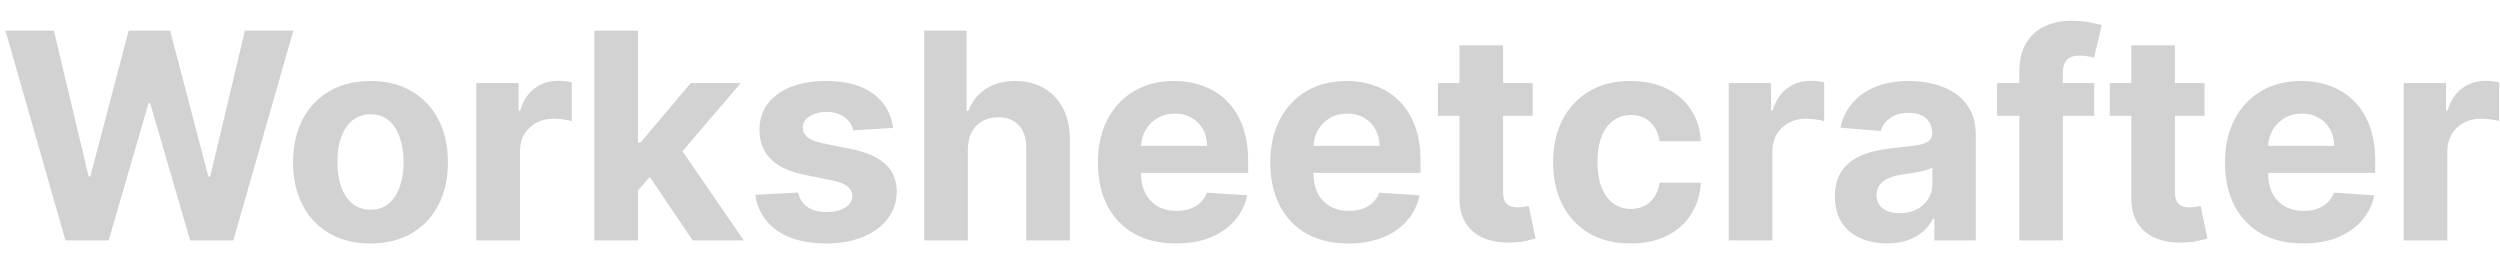 <svg width="104" height="11" viewBox="0 0 104 11" fill="none" xmlns="http://www.w3.org/2000/svg">
<path d="M2.723 10L0.226 1.273H2.241L3.686 7.337H3.759L5.352 1.273H7.078L8.668 7.349H8.744L10.189 1.273H12.204L9.707 10H7.909L6.247 4.294H6.179L4.521 10H2.723ZM15.412 10.128C14.75 10.128 14.178 9.987 13.695 9.706C13.215 9.422 12.844 9.027 12.583 8.521C12.321 8.013 12.191 7.423 12.191 6.753C12.191 6.077 12.321 5.486 12.583 4.98C12.844 4.472 13.215 4.077 13.695 3.795C14.178 3.511 14.75 3.369 15.412 3.369C16.074 3.369 16.645 3.511 17.125 3.795C17.608 4.077 17.98 4.472 18.242 4.98C18.503 5.486 18.634 6.077 18.634 6.753C18.634 7.423 18.503 8.013 18.242 8.521C17.98 9.027 17.608 9.422 17.125 9.706C16.645 9.987 16.074 10.128 15.412 10.128ZM15.421 8.722C15.722 8.722 15.973 8.636 16.175 8.466C16.377 8.293 16.529 8.057 16.631 7.759C16.736 7.46 16.789 7.121 16.789 6.74C16.789 6.359 16.736 6.02 16.631 5.722C16.529 5.423 16.377 5.188 16.175 5.014C15.973 4.841 15.722 4.754 15.421 4.754C15.117 4.754 14.861 4.841 14.654 5.014C14.449 5.188 14.294 5.423 14.189 5.722C14.087 6.02 14.036 6.359 14.036 6.74C14.036 7.121 14.087 7.46 14.189 7.759C14.294 8.057 14.449 8.293 14.654 8.466C14.861 8.636 15.117 8.722 15.421 8.722ZM19.814 10V3.455H21.574V4.597H21.642C21.762 4.19 21.962 3.884 22.243 3.676C22.524 3.466 22.848 3.361 23.215 3.361C23.306 3.361 23.404 3.366 23.509 3.378C23.614 3.389 23.706 3.405 23.786 3.425V5.036C23.701 5.01 23.583 4.987 23.432 4.967C23.282 4.947 23.144 4.938 23.019 4.938C22.752 4.938 22.513 4.996 22.303 5.112C22.096 5.226 21.931 5.385 21.809 5.589C21.689 5.794 21.63 6.03 21.63 6.297V10H19.814ZM26.369 8.116L26.374 5.939H26.638L28.734 3.455H30.818L28.001 6.744H27.571L26.369 8.116ZM24.724 10V1.273H26.54V10H24.724ZM28.815 10L26.889 7.149L28.099 5.866L30.942 10H28.815ZM37.155 5.321L35.493 5.423C35.465 5.281 35.403 5.153 35.31 5.04C35.216 4.923 35.092 4.831 34.939 4.763C34.788 4.692 34.608 4.656 34.398 4.656C34.117 4.656 33.879 4.716 33.686 4.835C33.493 4.952 33.396 5.108 33.396 5.304C33.396 5.46 33.459 5.592 33.584 5.7C33.709 5.808 33.923 5.895 34.227 5.96L35.412 6.199C36.048 6.33 36.523 6.54 36.835 6.83C37.148 7.119 37.304 7.5 37.304 7.972C37.304 8.401 37.178 8.777 36.925 9.101C36.675 9.425 36.331 9.678 35.894 9.859C35.459 10.038 34.957 10.128 34.389 10.128C33.523 10.128 32.832 9.947 32.318 9.587C31.807 9.223 31.507 8.729 31.419 8.104L33.205 8.01C33.258 8.274 33.389 8.476 33.597 8.615C33.804 8.751 34.07 8.82 34.394 8.82C34.712 8.82 34.967 8.759 35.16 8.636C35.356 8.511 35.456 8.351 35.459 8.155C35.456 7.99 35.386 7.855 35.25 7.75C35.114 7.642 34.903 7.56 34.619 7.503L33.486 7.277C32.847 7.149 32.371 6.928 32.058 6.612C31.749 6.297 31.594 5.895 31.594 5.406C31.594 4.986 31.707 4.624 31.935 4.32C32.165 4.016 32.487 3.781 32.902 3.616C33.32 3.452 33.808 3.369 34.368 3.369C35.195 3.369 35.845 3.544 36.32 3.893C36.797 4.243 37.075 4.719 37.155 5.321ZM40.262 6.216V10H38.447V1.273H40.211V4.609H40.288C40.436 4.223 40.674 3.92 41.004 3.702C41.334 3.48 41.747 3.369 42.244 3.369C42.699 3.369 43.095 3.469 43.433 3.668C43.774 3.864 44.038 4.146 44.225 4.516C44.416 4.882 44.51 5.321 44.507 5.832V10H42.691V6.156C42.694 5.753 42.592 5.439 42.385 5.214C42.18 4.99 41.893 4.878 41.524 4.878C41.277 4.878 41.058 4.93 40.867 5.036C40.68 5.141 40.532 5.294 40.424 5.496C40.319 5.695 40.265 5.935 40.262 6.216ZM48.918 10.128C48.245 10.128 47.666 9.991 47.18 9.719C46.697 9.443 46.325 9.054 46.063 8.551C45.802 8.045 45.671 7.447 45.671 6.757C45.671 6.084 45.802 5.493 46.063 4.984C46.325 4.476 46.693 4.08 47.167 3.795C47.644 3.511 48.204 3.369 48.846 3.369C49.278 3.369 49.68 3.439 50.052 3.578C50.427 3.714 50.754 3.92 51.032 4.196C51.313 4.472 51.532 4.818 51.688 5.236C51.844 5.651 51.923 6.136 51.923 6.693V7.192H46.396V6.067H50.214C50.214 5.805 50.157 5.574 50.043 5.372C49.93 5.17 49.772 5.013 49.57 4.899C49.371 4.783 49.14 4.724 48.876 4.724C48.6 4.724 48.356 4.788 48.143 4.916C47.932 5.041 47.768 5.21 47.648 5.423C47.529 5.634 47.468 5.868 47.465 6.126V7.196C47.465 7.52 47.525 7.8 47.644 8.036C47.766 8.271 47.938 8.453 48.16 8.581C48.381 8.709 48.644 8.773 48.948 8.773C49.15 8.773 49.334 8.744 49.502 8.688C49.67 8.631 49.813 8.545 49.932 8.432C50.052 8.318 50.143 8.179 50.205 8.014L51.884 8.125C51.799 8.528 51.624 8.881 51.36 9.182C51.099 9.48 50.761 9.713 50.346 9.881C49.934 10.046 49.458 10.128 48.918 10.128ZM56.09 10.128C55.417 10.128 54.837 9.991 54.352 9.719C53.869 9.443 53.496 9.054 53.235 8.551C52.974 8.045 52.843 7.447 52.843 6.757C52.843 6.084 52.974 5.493 53.235 4.984C53.496 4.476 53.864 4.08 54.339 3.795C54.816 3.511 55.376 3.369 56.018 3.369C56.45 3.369 56.852 3.439 57.224 3.578C57.599 3.714 57.925 3.92 58.204 4.196C58.485 4.472 58.704 4.818 58.86 5.236C59.016 5.651 59.094 6.136 59.094 6.693V7.192H53.568V6.067H57.386C57.386 5.805 57.329 5.574 57.215 5.372C57.102 5.17 56.944 5.013 56.742 4.899C56.543 4.783 56.312 4.724 56.048 4.724C55.772 4.724 55.528 4.788 55.315 4.916C55.104 5.041 54.94 5.21 54.82 5.423C54.701 5.634 54.64 5.868 54.637 6.126V7.196C54.637 7.52 54.697 7.8 54.816 8.036C54.938 8.271 55.11 8.453 55.332 8.581C55.553 8.709 55.816 8.773 56.12 8.773C56.322 8.773 56.506 8.744 56.674 8.688C56.842 8.631 56.985 8.545 57.104 8.432C57.224 8.318 57.315 8.179 57.377 8.014L59.056 8.125C58.971 8.528 58.796 8.881 58.532 9.182C58.271 9.48 57.932 9.713 57.518 9.881C57.106 10.046 56.63 10.128 56.09 10.128ZM63.761 3.455V4.818H59.819V3.455H63.761ZM60.714 1.886H62.529V7.989C62.529 8.156 62.555 8.287 62.606 8.381C62.657 8.472 62.728 8.536 62.819 8.572C62.913 8.609 63.021 8.628 63.143 8.628C63.228 8.628 63.313 8.621 63.398 8.607C63.484 8.589 63.549 8.577 63.594 8.568L63.88 9.919C63.789 9.947 63.661 9.98 63.496 10.017C63.332 10.057 63.131 10.081 62.896 10.089C62.458 10.107 62.075 10.048 61.745 9.915C61.418 9.781 61.164 9.574 60.982 9.293C60.8 9.011 60.711 8.656 60.714 8.227V1.886ZM67.83 10.128C67.16 10.128 66.583 9.986 66.1 9.702C65.62 9.415 65.251 9.017 64.992 8.509C64.737 8 64.609 7.415 64.609 6.753C64.609 6.082 64.738 5.494 64.996 4.989C65.258 4.48 65.629 4.084 66.109 3.8C66.589 3.513 67.16 3.369 67.822 3.369C68.393 3.369 68.893 3.473 69.322 3.68C69.751 3.888 70.09 4.179 70.34 4.554C70.59 4.929 70.728 5.369 70.754 5.875H69.04C68.992 5.548 68.864 5.286 68.657 5.087C68.452 4.885 68.184 4.784 67.852 4.784C67.57 4.784 67.325 4.861 67.114 5.014C66.907 5.165 66.745 5.385 66.629 5.675C66.512 5.964 66.454 6.315 66.454 6.727C66.454 7.145 66.511 7.5 66.624 7.793C66.741 8.085 66.904 8.308 67.114 8.462C67.325 8.615 67.57 8.692 67.852 8.692C68.059 8.692 68.245 8.649 68.41 8.564C68.577 8.479 68.715 8.355 68.823 8.193C68.934 8.028 69.006 7.831 69.04 7.601H70.754C70.725 8.101 70.589 8.541 70.344 8.922C70.103 9.3 69.769 9.595 69.343 9.808C68.917 10.021 68.413 10.128 67.83 10.128ZM71.916 10V3.455H73.676V4.597H73.744C73.863 4.19 74.064 3.884 74.345 3.676C74.626 3.466 74.95 3.361 75.316 3.361C75.407 3.361 75.505 3.366 75.61 3.378C75.716 3.389 75.808 3.405 75.887 3.425V5.036C75.802 5.01 75.684 4.987 75.534 4.967C75.383 4.947 75.245 4.938 75.12 4.938C74.853 4.938 74.615 4.996 74.404 5.112C74.197 5.226 74.032 5.385 73.91 5.589C73.791 5.794 73.731 6.03 73.731 6.297V10H71.916ZM78.505 10.124C78.087 10.124 77.715 10.051 77.388 9.906C77.062 9.759 76.803 9.541 76.613 9.254C76.425 8.964 76.332 8.604 76.332 8.172C76.332 7.808 76.398 7.503 76.532 7.256C76.665 7.009 76.847 6.81 77.077 6.659C77.308 6.509 77.569 6.395 77.862 6.318C78.157 6.241 78.467 6.188 78.79 6.156C79.171 6.116 79.478 6.08 79.711 6.045C79.944 6.009 80.113 5.955 80.218 5.884C80.323 5.812 80.376 5.707 80.376 5.568V5.543C80.376 5.273 80.29 5.064 80.12 4.916C79.952 4.768 79.714 4.695 79.404 4.695C79.077 4.695 78.817 4.767 78.624 4.912C78.431 5.054 78.303 5.233 78.241 5.449L76.562 5.312C76.647 4.915 76.815 4.571 77.065 4.281C77.315 3.989 77.637 3.764 78.032 3.608C78.43 3.449 78.89 3.369 79.413 3.369C79.776 3.369 80.124 3.412 80.457 3.497C80.792 3.582 81.089 3.714 81.347 3.893C81.609 4.072 81.815 4.303 81.965 4.584C82.116 4.862 82.191 5.196 82.191 5.585V10H80.469V9.092H80.418C80.313 9.297 80.173 9.477 79.996 9.634C79.82 9.787 79.609 9.908 79.362 9.996C79.114 10.081 78.829 10.124 78.505 10.124ZM79.025 8.871C79.292 8.871 79.528 8.818 79.732 8.713C79.937 8.605 80.097 8.46 80.214 8.278C80.33 8.097 80.388 7.891 80.388 7.661V6.966C80.332 7.003 80.254 7.037 80.154 7.068C80.058 7.097 79.948 7.124 79.826 7.149C79.704 7.172 79.582 7.193 79.46 7.213C79.337 7.23 79.227 7.246 79.127 7.26C78.914 7.291 78.728 7.341 78.569 7.409C78.41 7.477 78.286 7.57 78.198 7.686C78.11 7.8 78.066 7.942 78.066 8.112C78.066 8.359 78.156 8.548 78.335 8.679C78.516 8.807 78.746 8.871 79.025 8.871ZM87.119 3.455V4.818H83.079V3.455H87.119ZM84.004 10V2.982C84.004 2.507 84.097 2.114 84.281 1.801C84.469 1.489 84.724 1.254 85.048 1.098C85.372 0.942 85.74 0.864 86.152 0.864C86.43 0.864 86.685 0.885 86.915 0.928C87.148 0.97 87.321 1.009 87.435 1.043L87.111 2.406C87.04 2.384 86.952 2.362 86.847 2.342C86.744 2.322 86.639 2.312 86.531 2.312C86.264 2.312 86.078 2.375 85.973 2.5C85.868 2.622 85.815 2.794 85.815 3.016V10H84.004ZM91.71 3.455V4.818H87.768V3.455H91.71ZM88.663 1.886H90.478V7.989C90.478 8.156 90.504 8.287 90.555 8.381C90.606 8.472 90.677 8.536 90.768 8.572C90.862 8.609 90.97 8.628 91.092 8.628C91.177 8.628 91.262 8.621 91.348 8.607C91.433 8.589 91.498 8.577 91.544 8.568L91.829 9.919C91.738 9.947 91.61 9.98 91.446 10.017C91.281 10.057 91.081 10.081 90.845 10.089C90.407 10.107 90.024 10.048 89.694 9.915C89.368 9.781 89.113 9.574 88.931 9.293C88.75 9.011 88.66 8.656 88.663 8.227V1.886ZM95.805 10.128C95.132 10.128 94.552 9.991 94.066 9.719C93.584 9.443 93.211 9.054 92.95 8.551C92.689 8.045 92.558 7.447 92.558 6.757C92.558 6.084 92.689 5.493 92.95 4.984C93.211 4.476 93.579 4.08 94.054 3.795C94.531 3.511 95.091 3.369 95.733 3.369C96.164 3.369 96.566 3.439 96.939 3.578C97.314 3.714 97.64 3.92 97.919 4.196C98.2 4.472 98.419 4.818 98.575 5.236C98.731 5.651 98.809 6.136 98.809 6.693V7.192H93.282V6.067H97.1C97.1 5.805 97.044 5.574 96.93 5.372C96.816 5.17 96.659 5.013 96.457 4.899C96.258 4.783 96.027 4.724 95.762 4.724C95.487 4.724 95.243 4.788 95.029 4.916C94.819 5.041 94.654 5.21 94.535 5.423C94.416 5.634 94.355 5.868 94.352 6.126V7.196C94.352 7.52 94.412 7.8 94.531 8.036C94.653 8.271 94.825 8.453 95.046 8.581C95.268 8.709 95.531 8.773 95.835 8.773C96.037 8.773 96.221 8.744 96.389 8.688C96.556 8.631 96.7 8.545 96.819 8.432C96.939 8.318 97.029 8.179 97.092 8.014L98.771 8.125C98.686 8.528 98.511 8.881 98.247 9.182C97.985 9.48 97.647 9.713 97.233 9.881C96.821 10.046 96.345 10.128 95.805 10.128ZM99.994 10V3.455H101.754V4.597H101.822C101.941 4.19 102.142 3.884 102.423 3.676C102.704 3.466 103.028 3.361 103.395 3.361C103.485 3.361 103.583 3.366 103.689 3.378C103.794 3.389 103.886 3.405 103.966 3.425V5.036C103.88 5.01 103.762 4.987 103.612 4.967C103.461 4.947 103.324 4.938 103.199 4.938C102.931 4.938 102.693 4.996 102.483 5.112C102.275 5.226 102.11 5.385 101.988 5.589C101.869 5.794 101.809 6.03 101.809 6.297V10H99.994Z" fill="#D2D2D2"/>
</svg>
